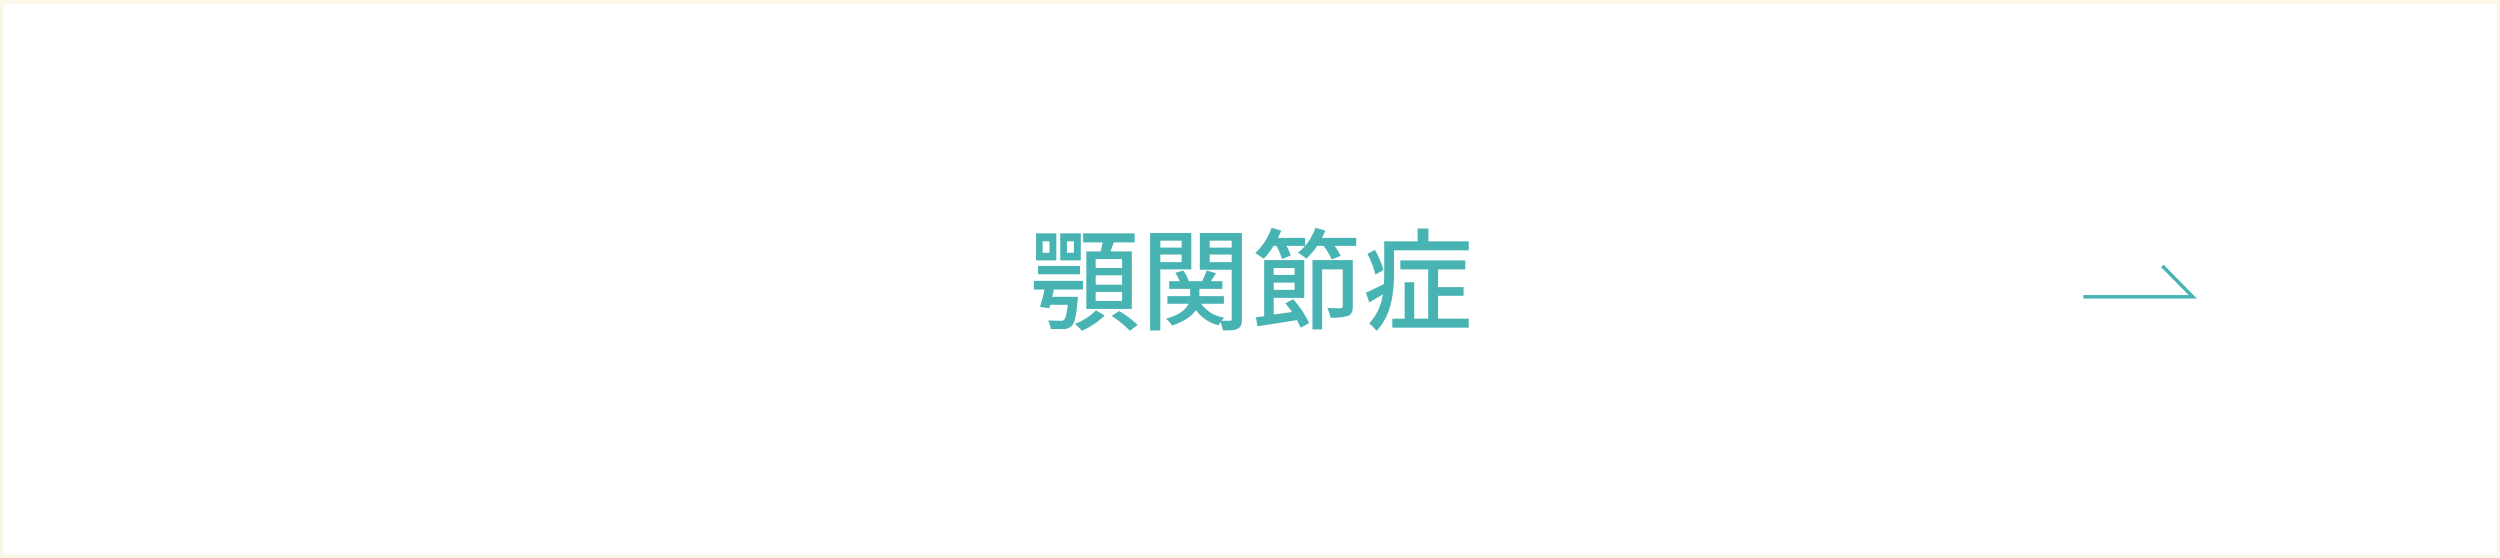 <svg id="顎関節症" xmlns="http://www.w3.org/2000/svg" width="721" height="161" viewBox="0 0 721 161">
  <rect x="0" y="0" width="721" height="161" fill="#333333" stroke="none"/>
  <defs>
    <style>
      .cls-1 {
        fill: #fff;
        stroke: #faf7e6;
      }

      .cls-1, .cls-2 {
        stroke-width: 1px;
      }

      .cls-2 {
        fill: none;
        stroke: #47b3b3;
      }

      .cls-2, .cls-3 {
        fill-rule: evenodd;
      }

      .cls-3 {
        fill: #47b3b3;
      }
    </style>
  </defs>
  <rect id="ボタンボックス" class="cls-1" x="0.5" y="0.5" width="720" height="160"/>
  <path id="矢印" class="cls-2" d="M1332.34,15427.1h31.56l-8.77-8.9" transform="translate(-731.5 -15341.5)"/>
  <path id="顎関節症-2" data-name="顎関節症" class="cls-3" d="M1055.11,15418.8h-7.62v-2.6h7.62v2.6Zm0,4.8h-7.62v-2.7h7.62v2.7Zm0,4.7h-7.62v-2.6h7.62v2.6Zm-10.31-14.3v16.6h13.12V15414h-6.14c0.29-.8.61-1.7,0.93-2.6h6.01v-2.6h-14.85v2.6h5.63c-0.16.8-.35,1.8-0.57,2.6h-4.13Zm-3.59.4h-2.01v-3.3h2.01v3.3Zm1.99-5.6h-5.92v7.8h5.92v-7.8Zm-12.33,11.8h12.14v-2.4h-12.14v2.4Zm3.3-6.2h-1.98v-3.3h1.98v3.3Zm1.98-5.6h-5.85v7.8h5.85v-7.8Zm-1.21,18.3c0.19-.7.35-1.4,0.51-2.1h8.39v-2.5h-14.18v2.5h3.07c-0.35,1.7-.83,3.6-1.28,5l2.66,0.4,0.28-1h5.06c-0.32,2.7-.67,4-1.12,4.4a1.676,1.676,0,0,1-1.09.2c-0.57,0-2.01,0-3.49-.1a6.177,6.177,0,0,1,.77,2.5h3.88a3.275,3.275,0,0,0,2.17-.9c0.84-.8,1.32-2.7,1.7-7.3,0.06-.3.13-1.1,0.13-1.1h-7.46Zm12.64,3.9a17.771,17.771,0,0,1-6.05,3.9,22.875,22.875,0,0,1,1.96,2,22.107,22.107,0,0,0,6.59-4.4Zm4.55,1.6a32.807,32.807,0,0,1,5.22,4.3l2.27-1.7a32.961,32.961,0,0,0-5.35-4Zm20.15-21.7v2h-6.14v-2h6.14Zm-6.14,6.2v-2.2h6.14v2.2h-6.14Zm8.93,2.1v-10.5h-11.88v28.1h2.95v-17.6h8.93Zm5.31-2.1v-2.2h6.34v2.2h-6.34Zm6.34-6.2v2h-6.34v-2h6.34Zm2.95-2.2h-12.14v10.6h9.19v14.2a0.412,0.412,0,0,1-.51.5h-2.43c0.25-.3.51-0.6,0.77-0.9a9.873,9.873,0,0,1-6.63-4h6.56v-2.2h-7.07v-2.1h6.62v-2.2h-3.33c0.48-.7,1.03-1.5,1.51-2.3l-2.69-.8a26.556,26.556,0,0,1-1.35,3.1h-3.8a11.7,11.7,0,0,0-1.64-3.1l-2.27.7a11.408,11.408,0,0,1,1.25,2.4h-3.01v2.2h6.05v2.1h-6.56v2.2h6.11c-0.7,1.5-2.43,3.2-6.53,4.3a9.1,9.1,0,0,1,1.76,2c3.81-1.3,5.83-2.9,6.85-4.5a11.214,11.214,0,0,0,6.53,4.4,5.3,5.3,0,0,1,.61-0.9,12.493,12.493,0,0,1,.67,2.4c1.99,0,3.4,0,4.26-.5,0.96-.5,1.22-1.3,1.22-2.8v-24.8Zm15.19,10.1v2h-6.02v-2h6.02Zm-6.02,6.3v-2.1h6.02v2.1h-6.02Zm3.33,3.9a22.85,22.85,0,0,1,1.95,2.5c-1.82.2-3.61,0.5-5.28,0.7v-4.8h8.81v-10.9h-11.56v16.2l-2.4.3,0.48,2.6c3.14-.5,7.33-1.1,11.36-1.8a23.428,23.428,0,0,1,1.06,2.2l2.46-1.3a27.72,27.72,0,0,0-4.61-6.9Zm19.47-12.5h-11.63v20h2.79v-17.3h5.95v10.6c0,0.4-.12.5-0.6,0.6-0.48,0-2.15,0-3.85-.1a11.69,11.69,0,0,1,.9,2.8,15.779,15.779,0,0,0,5.06-.5c1.09-.5,1.38-1.3,1.38-2.8v-13.3Zm-8.9-6.4a22.082,22.082,0,0,0,.99-2.1l-2.85-.8a16.58,16.58,0,0,1-2.98,5.2v-2.3h-7.84q0.525-1.05.96-2.1l-2.82-.8a17.846,17.846,0,0,1-4.7,7.3c0.7,0.4,1.88,1.2,2.46,1.6a20.616,20.616,0,0,0,2.85-3.7h0.83a24.255,24.255,0,0,1,1.6,3.8l2.5-1a13.925,13.925,0,0,0-1.22-2.8h5.35a12.873,12.873,0,0,1-2.05,2,16.369,16.369,0,0,1,2.43,1.7,21.973,21.973,0,0,0,3.14-3.7h1.83a18.509,18.509,0,0,1,2.33,3.9l2.6-1a17.972,17.972,0,0,0-1.76-2.9h6.24v-2.3h-9.89Zm17.75,9.3a23.841,23.841,0,0,0-2.46-5.8l-2.18,1.1a23.6,23.6,0,0,1,2.3,6Zm15.75,7.4h7.36v-2.5h-7.36v-5.1h7.84v-2.6h-18.72v2.6h8.03v14.2h-4.03v-10.5h-2.76v10.5h-3.55v2.6h22.03v-2.6h-8.84v-6.6Zm-2.78-15.7v-3.7h-3.11v3.7h-9.64v9.4c0,0.9-.03,1.9-0.06,2.9-1.98,1-3.81,1.9-5.22,2.5l0.96,2.8c1.25-.7,2.6-1.5,3.91-2.3a15.364,15.364,0,0,1-3.94,8.4,12.914,12.914,0,0,1,2.15,2.1c4.35-4.4,5.02-11.4,5.02-16.4v-6.8h21.55v-2.6h-11.62Z" transform="translate(-731.5 -15341.5)"/>
</svg>
